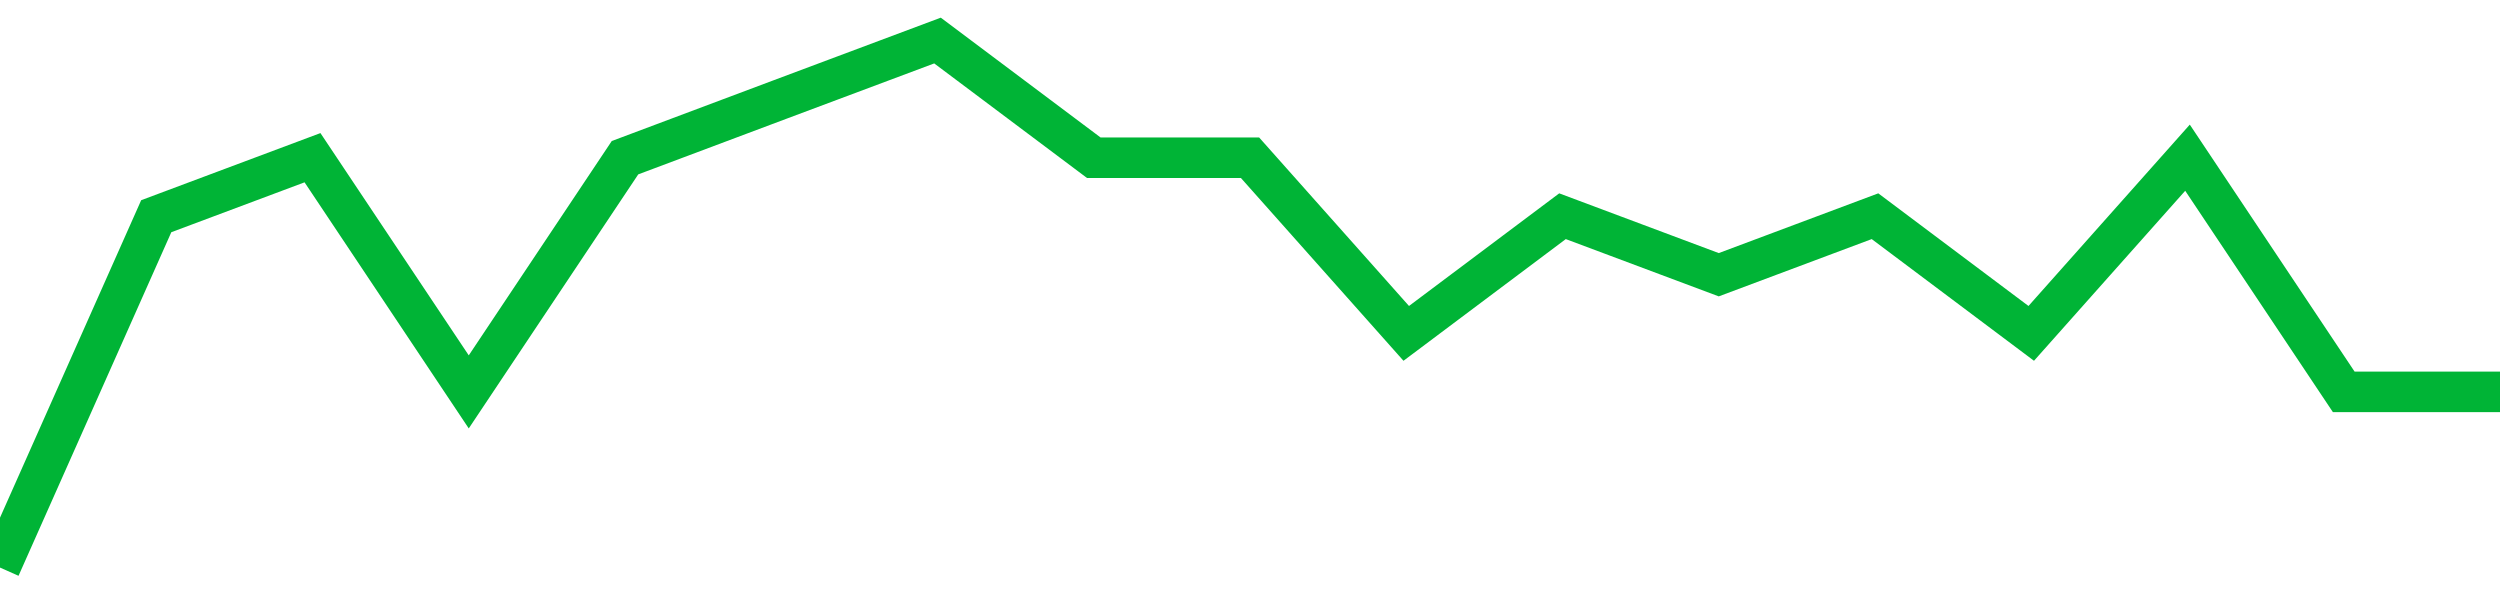 <!-- Generated with https://github.com/jxxe/sparkline/ --><svg viewBox="0 0 185 45" class="sparkline" xmlns="http://www.w3.org/2000/svg"><path class="sparkline--fill" d="M 0 42 L 0 42 L 11.562 16 L 23.125 11.67 L 34.688 29 L 46.25 11.67 L 57.812 7.33 L 69.375 3 L 80.938 11.67 L 92.5 11.67 L 104.062 24.67 L 115.625 16 L 127.188 20.33 L 138.75 16 L 150.312 24.67 L 161.875 11.67 L 173.438 29 L 185 29 V 45 L 0 45 Z" stroke="none" fill="none" ></path><path class="sparkline--line" d="M 0 42 L 0 42 L 11.562 16 L 23.125 11.67 L 34.688 29 L 46.25 11.67 L 57.812 7.33 L 69.375 3 L 80.938 11.67 L 92.5 11.67 L 104.062 24.67 L 115.625 16 L 127.188 20.33 L 138.75 16 L 150.312 24.67 L 161.875 11.67 L 173.438 29 L 185 29" fill="none" stroke-width="3" stroke="#00B436" ></path></svg>